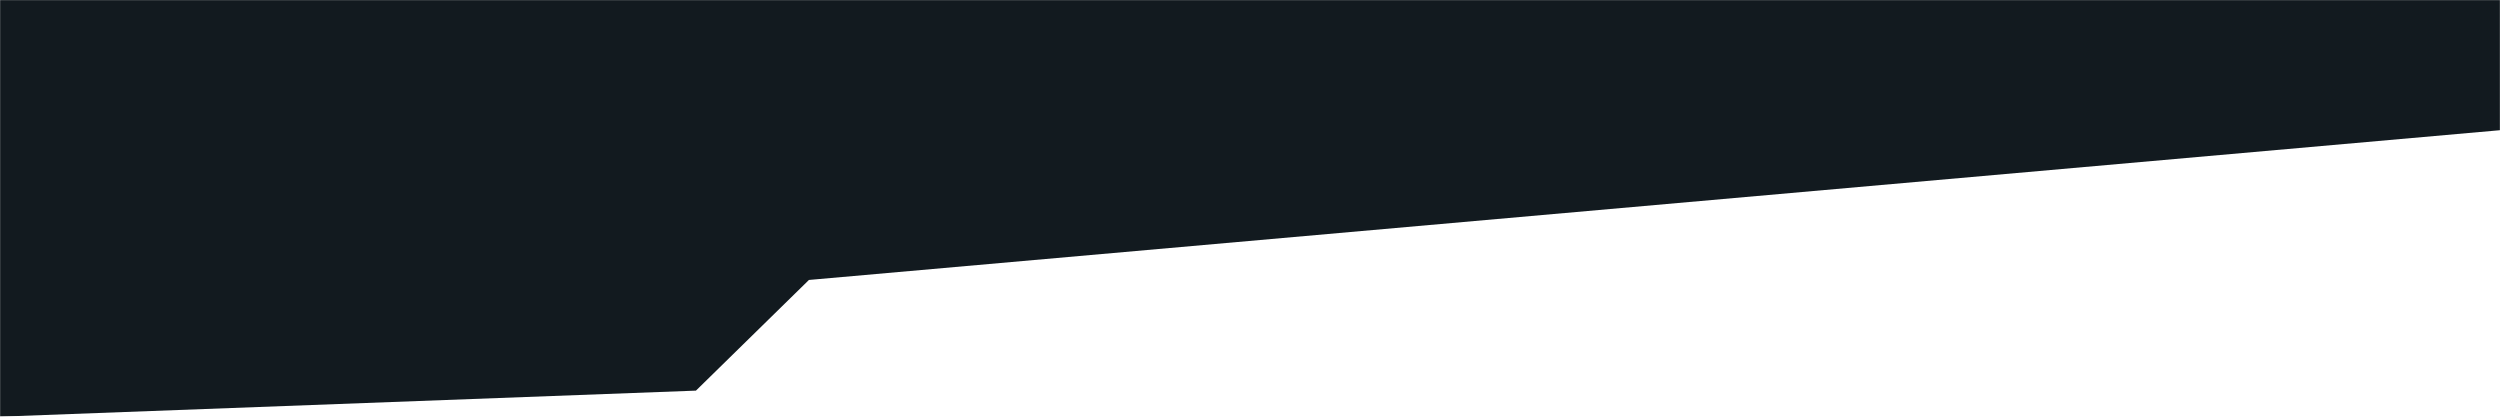 <svg width="1920" height="320" viewBox="0 0 1920 320" fill="none" xmlns="http://www.w3.org/2000/svg">
<g clip-path="url(#clip0_222_415)">
<mask id="mask0_222_415" style="mask-type:luminance" maskUnits="userSpaceOnUse" x="0" y="0" width="1920" height="320">
<path d="M1920 0H0V320H1920V0Z" fill="white"/>
</mask>
<g mask="url(#mask0_222_415)">
<path d="M0 0H1920V100L621.263 215L534.484 300L0 320V0Z" fill="#121A1F"/>
</g>
</g>
<defs>
<clipPath id="clip0_222_415">
<rect width="1920" height="320" fill="white"/>
</clipPath>
</defs>
</svg>
